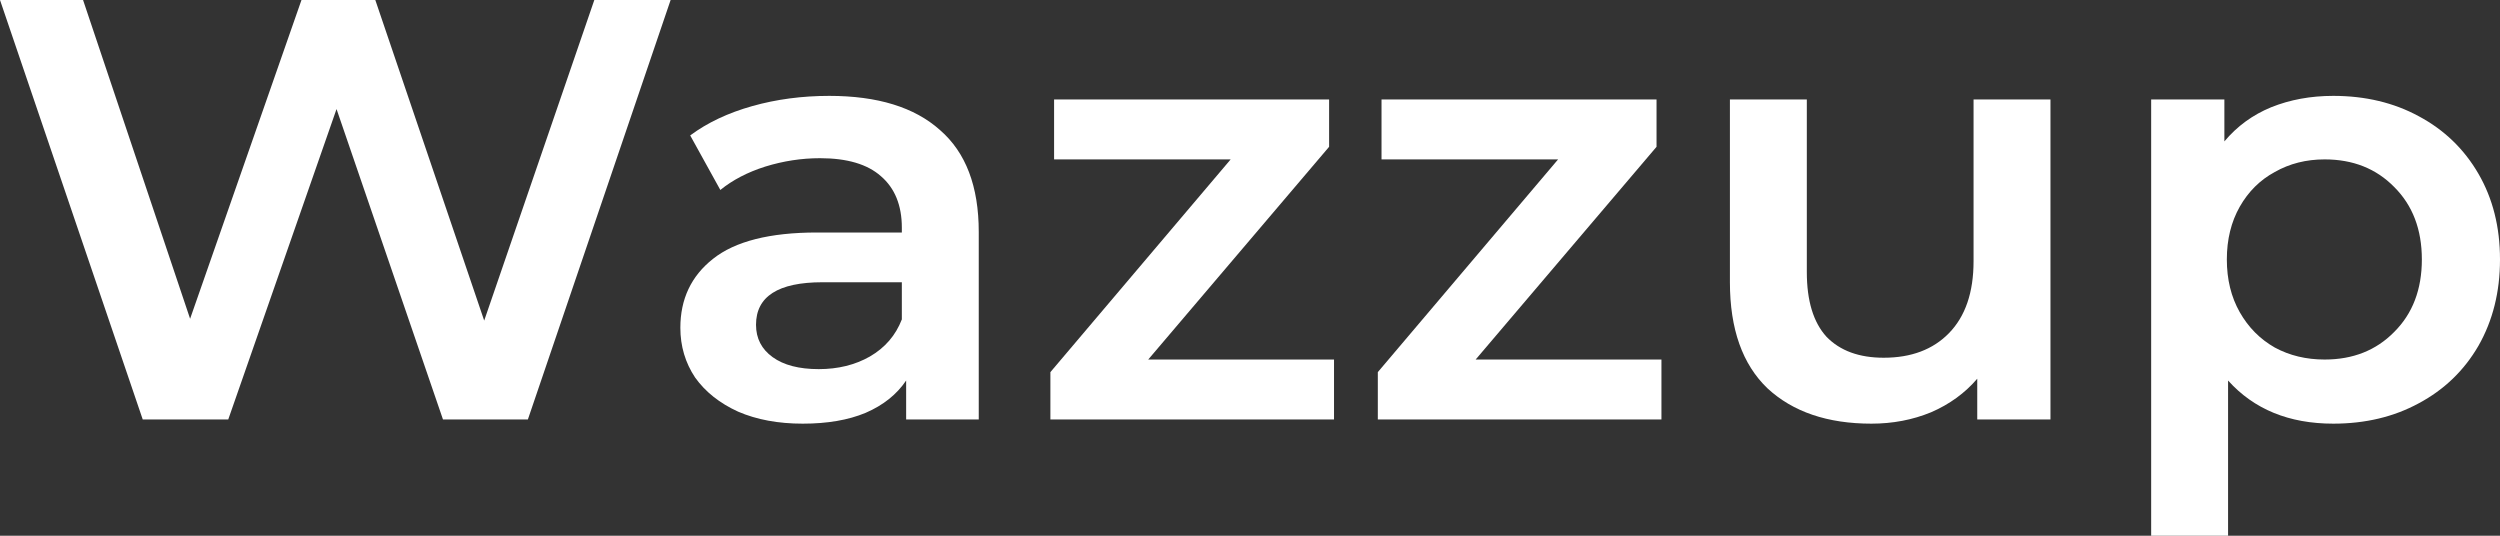 <?xml version="1.0" encoding="UTF-8"?> <svg xmlns="http://www.w3.org/2000/svg" width="140" height="30" viewBox="0 0 140 30" fill="none"><rect x="0" y="0" width="140" height="30" fill="#333333" stroke="none"/><path d="M37.555 0L29.561 23.49H24.807L18.846 6.107L12.782 23.49H7.993L0 0H4.651L10.646 17.852L16.883 0H21.017L27.115 17.953L33.282 0H37.555Z" fill="white"></path><path d="M46.438 5.369C49.148 5.369 51.215 6.007 52.639 7.282C54.086 8.535 54.81 10.436 54.81 12.987V23.49H50.744V21.309C50.216 22.092 49.458 22.696 48.47 23.121C47.505 23.523 46.334 23.725 44.956 23.725C43.578 23.725 42.372 23.501 41.338 23.054C40.305 22.584 39.501 21.946 38.926 21.141C38.375 20.313 38.1 19.385 38.1 18.356C38.1 16.745 38.708 15.459 39.926 14.497C41.166 13.512 43.107 13.02 45.748 13.02H50.503V12.752C50.503 11.499 50.112 10.537 49.331 9.866C48.574 9.195 47.437 8.859 45.921 8.859C44.887 8.859 43.865 9.016 42.854 9.329C41.867 9.642 41.028 10.078 40.339 10.638L38.651 7.584C39.615 6.868 40.776 6.32 42.131 5.94C43.486 5.559 44.922 5.369 46.438 5.369ZM45.852 20.671C46.931 20.671 47.885 20.436 48.711 19.966C49.561 19.474 50.158 18.781 50.503 17.886V15.806H46.059C43.578 15.806 42.337 16.6 42.337 18.188C42.337 18.949 42.648 19.553 43.268 20C43.888 20.448 44.749 20.671 45.852 20.671Z" fill="white"></path><path d="M74.705 20.134V23.49H58.822V20.839L68.917 8.926H59.029V5.57H74.43V8.221L64.3 20.134H74.705Z" fill="white"></path><path d="M93.041 20.134V23.49H77.158V20.839L87.253 8.926H77.365V5.57H92.766V8.221L82.636 20.134H93.041Z" fill="white"></path><path d="M114.826 5.57V23.49H110.726V21.208C110.036 22.013 109.175 22.64 108.141 23.087C107.108 23.512 105.994 23.725 104.799 23.725C102.342 23.725 100.401 23.065 98.977 21.745C97.576 20.403 96.875 18.423 96.875 15.805V5.57H101.182V15.235C101.182 16.845 101.549 18.054 102.284 18.859C103.042 19.642 104.11 20.033 105.489 20.033C107.027 20.033 108.245 19.575 109.141 18.658C110.059 17.718 110.519 16.376 110.519 14.631V5.57H114.826Z" fill="white"></path><path d="M130.663 5.369C132.455 5.369 134.051 5.749 135.452 6.51C136.876 7.271 137.99 8.345 138.794 9.732C139.598 11.119 140 12.718 140 14.53C140 16.342 139.598 17.953 138.794 19.363C137.99 20.75 136.876 21.823 135.452 22.584C134.051 23.345 132.455 23.725 130.663 23.725C128.182 23.725 126.219 22.919 124.772 21.309V30H120.465V5.57H124.565V7.919C125.277 7.069 126.15 6.432 127.183 6.007C128.24 5.582 129.4 5.369 130.663 5.369ZM130.181 20.134C131.766 20.134 133.063 19.62 134.074 18.591C135.108 17.562 135.624 16.208 135.624 14.53C135.624 12.852 135.108 11.499 134.074 10.47C133.063 9.441 131.766 8.926 130.181 8.926C129.147 8.926 128.217 9.161 127.39 9.631C126.563 10.078 125.909 10.727 125.426 11.577C124.944 12.427 124.703 13.412 124.703 14.53C124.703 15.649 124.944 16.633 125.426 17.483C125.909 18.333 126.563 18.993 127.39 19.463C128.217 19.911 129.147 20.134 130.181 20.134Z" fill="white"></path></svg> 